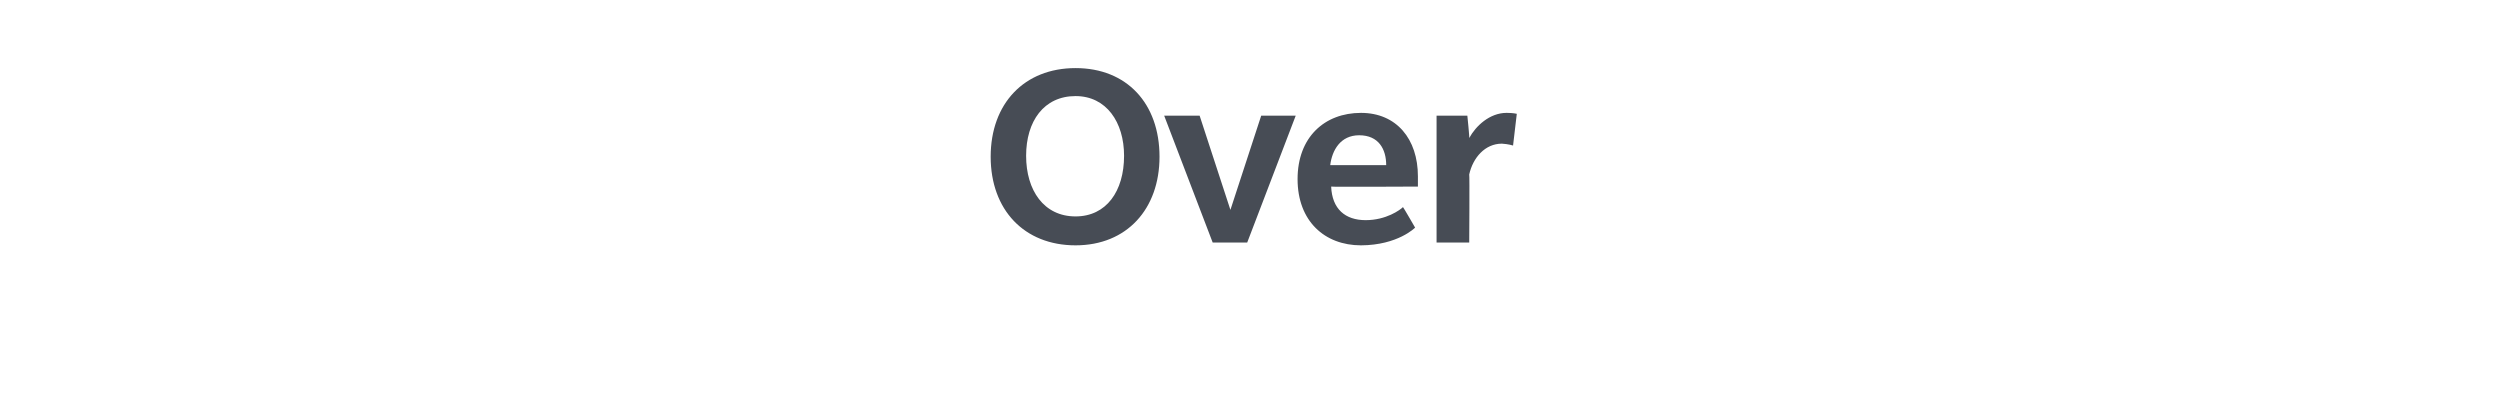 <?xml version="1.0" standalone="no"?><!DOCTYPE svg PUBLIC "-//W3C//DTD SVG 1.1//EN" "http://www.w3.org/Graphics/SVG/1.1/DTD/svg11.dtd"><svg xmlns="http://www.w3.org/2000/svg" version="1.1" width="268px" height="43px" viewBox="0 -7 268 43" style="top:-7px"><desc>Over</desc><defs/><g id="Polygon125239"><path d="m115.3 19.3c-5.5 0-9.1-3.8-9.1-9.5c0-5.7 3.6-9.5 9.1-9.5c5.5 0 9 3.8 9 9.5c0 5.6-3.5 9.5-9 9.5zm0-16c-3.4 0-5.3 2.7-5.3 6.4c0 3.7 1.9 6.5 5.3 6.5c3.3 0 5.2-2.7 5.2-6.5c0-3.6-1.9-6.4-5.2-6.4zM133.7 19H130l-5.2-13.6h3.8l3.3 10.1l3.3-10.1h3.7L133.7 19zm9-6c.1 2.4 1.5 3.6 3.7 3.6c2.2 0 3.7-1.1 4-1.4c.04.02 1.3 2.2 1.3 2.2c0 0-1.84 1.88-5.8 1.9c-3.9 0-6.8-2.6-6.8-7.1c0-4.5 2.9-7.1 6.8-7.1c3.8 0 6.1 2.8 6.1 6.8c.01.05 0 1.1 0 1.1c0 0-9.33.05-9.3 0zm3-5.5c-2 0-2.9 1.6-3.1 3.2h6c0-1.7-.8-3.2-2.9-3.2zm16.5 1.1s-.5-.16-1.2-.2c-1.8 0-3.1 1.5-3.5 3.3c.05.04 0 7.3 0 7.3H154V5.4h3.3s.25 2.43.2 2.4c.7-1.3 2.2-2.7 4-2.7c.72 0 1.1.1 1.1.1l-.4 3.4z" stroke="none" fill="#474c55"/></g></svg>
